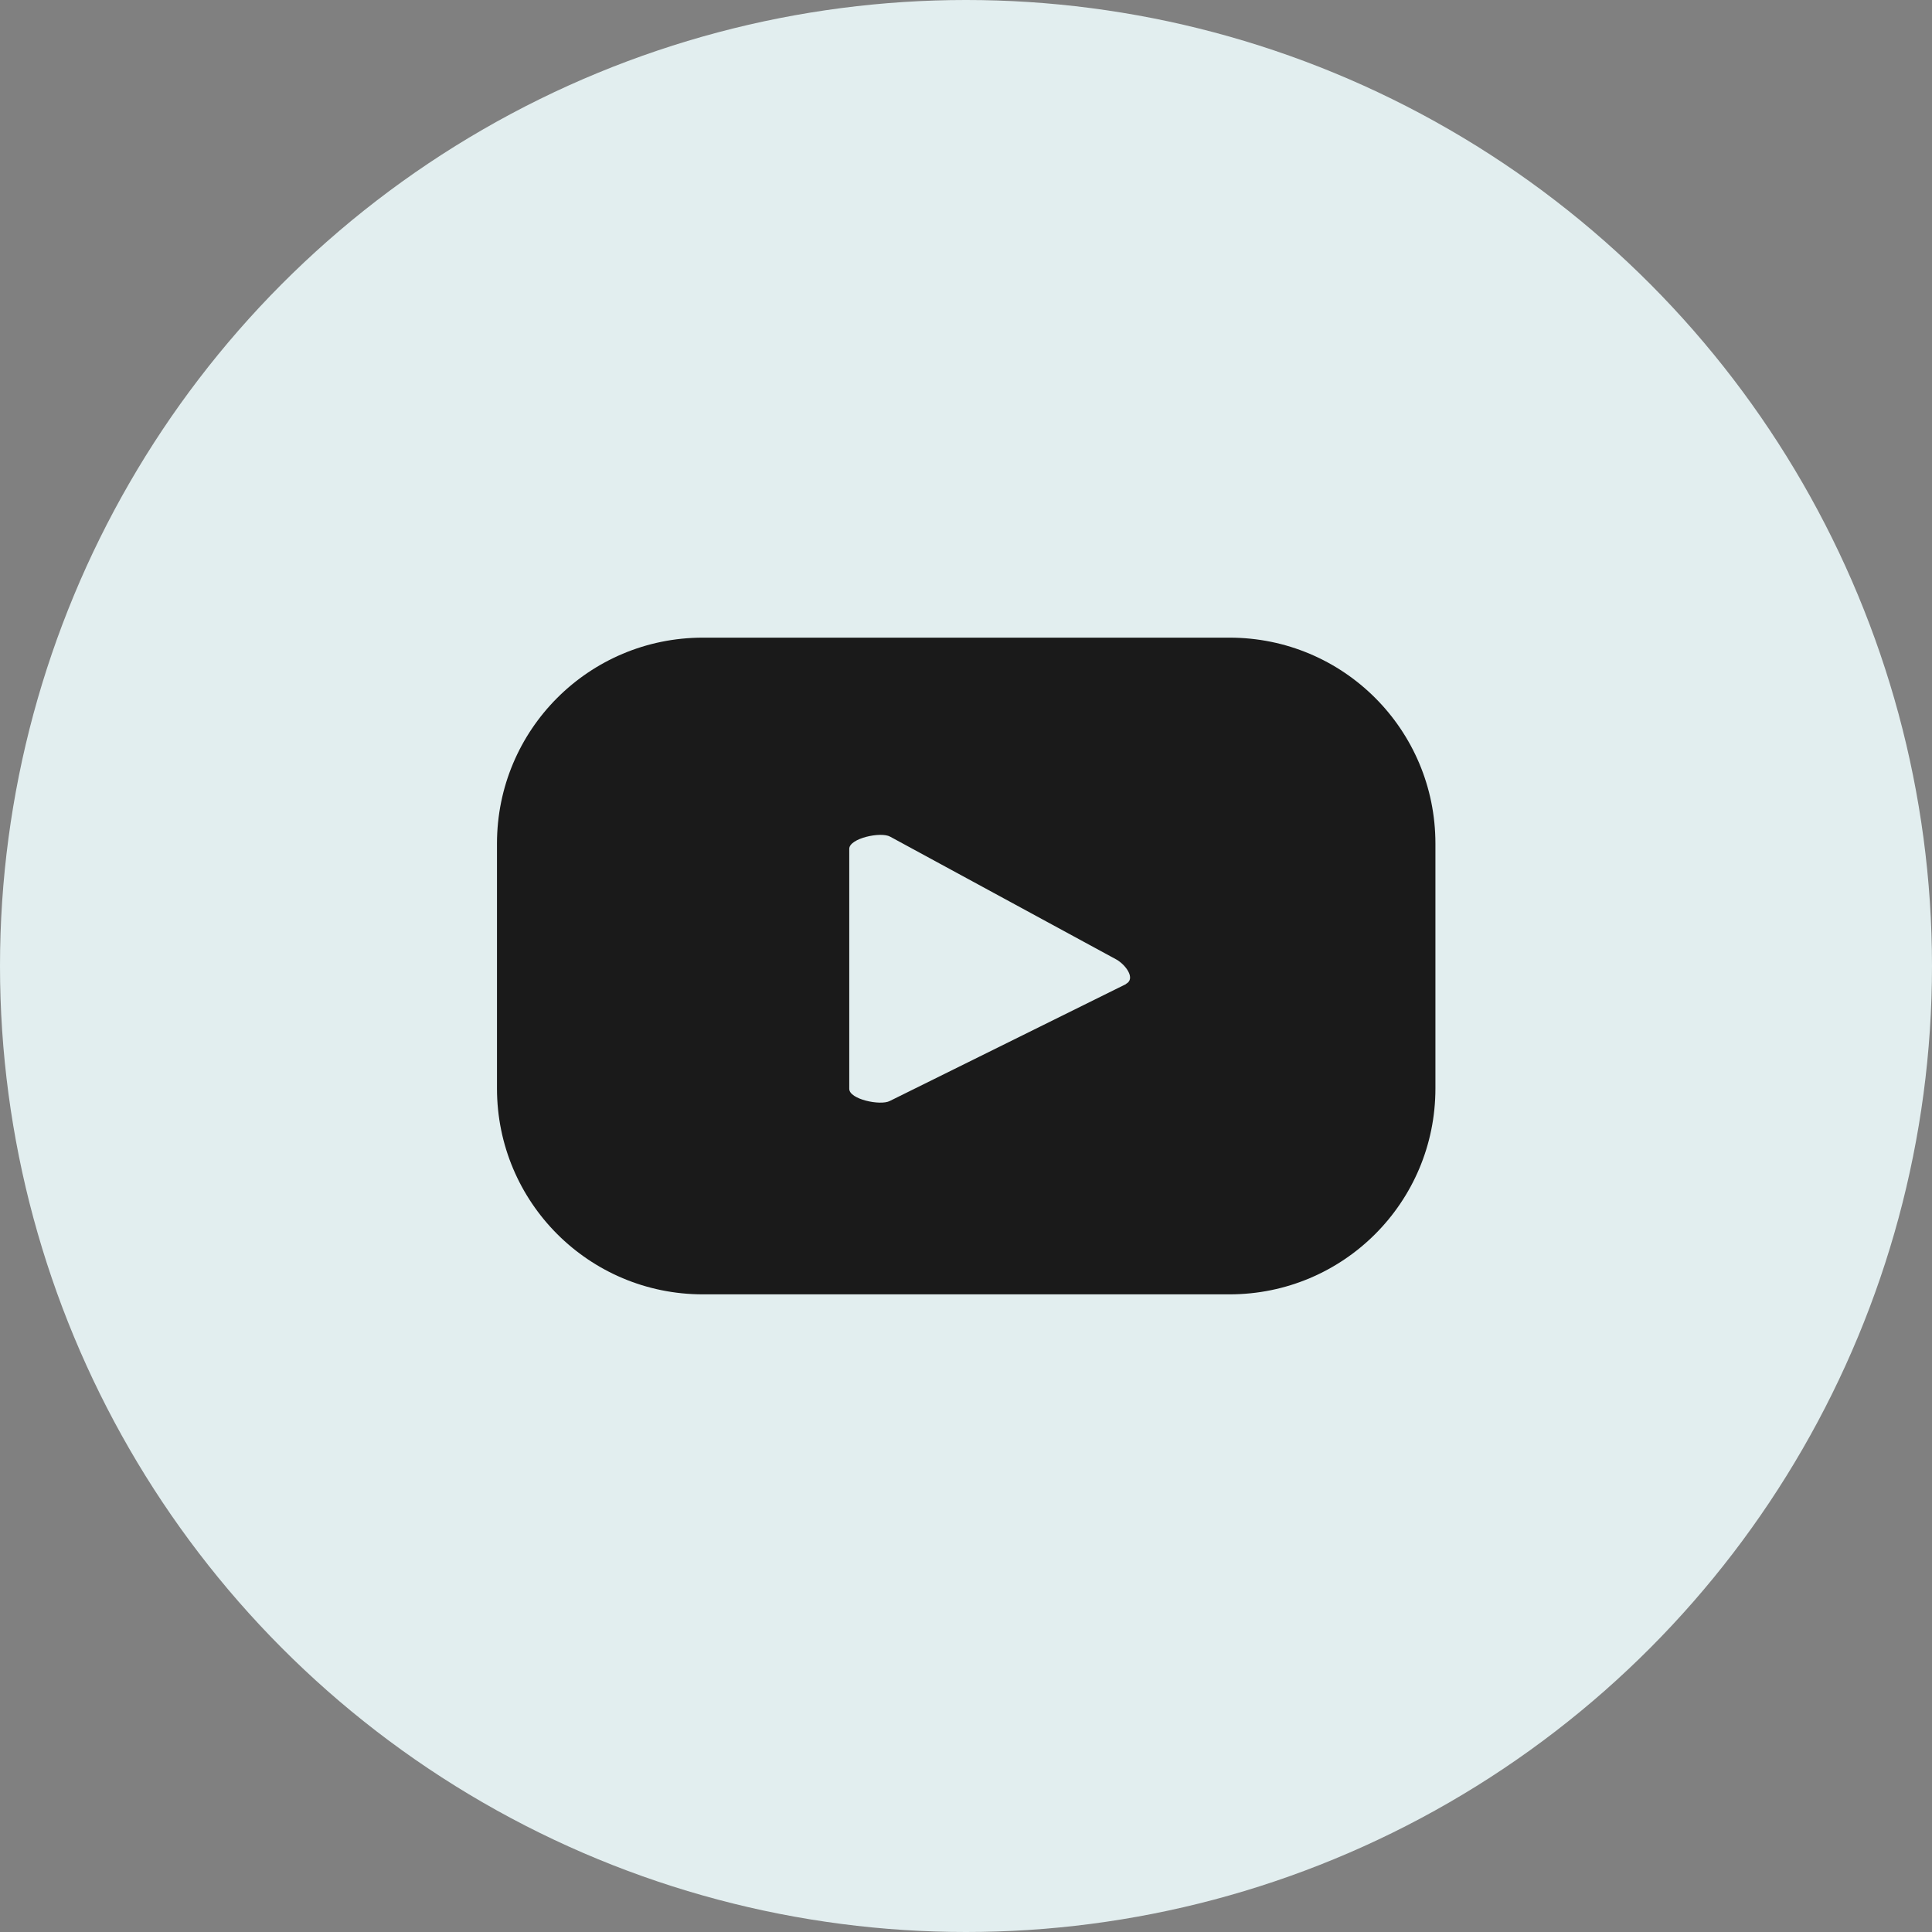 <?xml version="1.0" encoding="UTF-8"?>
<svg id="Capa_2" xmlns="http://www.w3.org/2000/svg" viewBox="0 0 47.66 47.66">
  <rect x="0" y="0" width="47.66" height="47.66" fill="#808080" stroke="none"/>
  <defs>
    <style>
      .cls-1 {
        fill: #e2eeef;
      }

      .cls-2 {
        fill: #1a1a1a;
      }
    </style>
  </defs>
  <g id="ELEMENTS">
    <g>
      <circle class="cls-1" cx="23.83" cy="23.83" r="23.83"/>
      <path class="cls-2" d="M35.41,20.81c0-2.81-2.27-5.08-5.08-5.08h-12.99c-2.81,0-5.08,2.27-5.08,5.08v6.04c0,2.81,2.27,5.08,5.08,5.08h12.99c2.81,0,5.08-2.27,5.08-5.08v-6.04ZM27.77,24.28l-5.82,2.88c-.23.12-1-.04-1-.3v-5.92c0-.26.78-.43,1.01-.3l5.58,3.03c.23.13.48.47.24.6Z"/>
    </g>
  </g>
</svg>